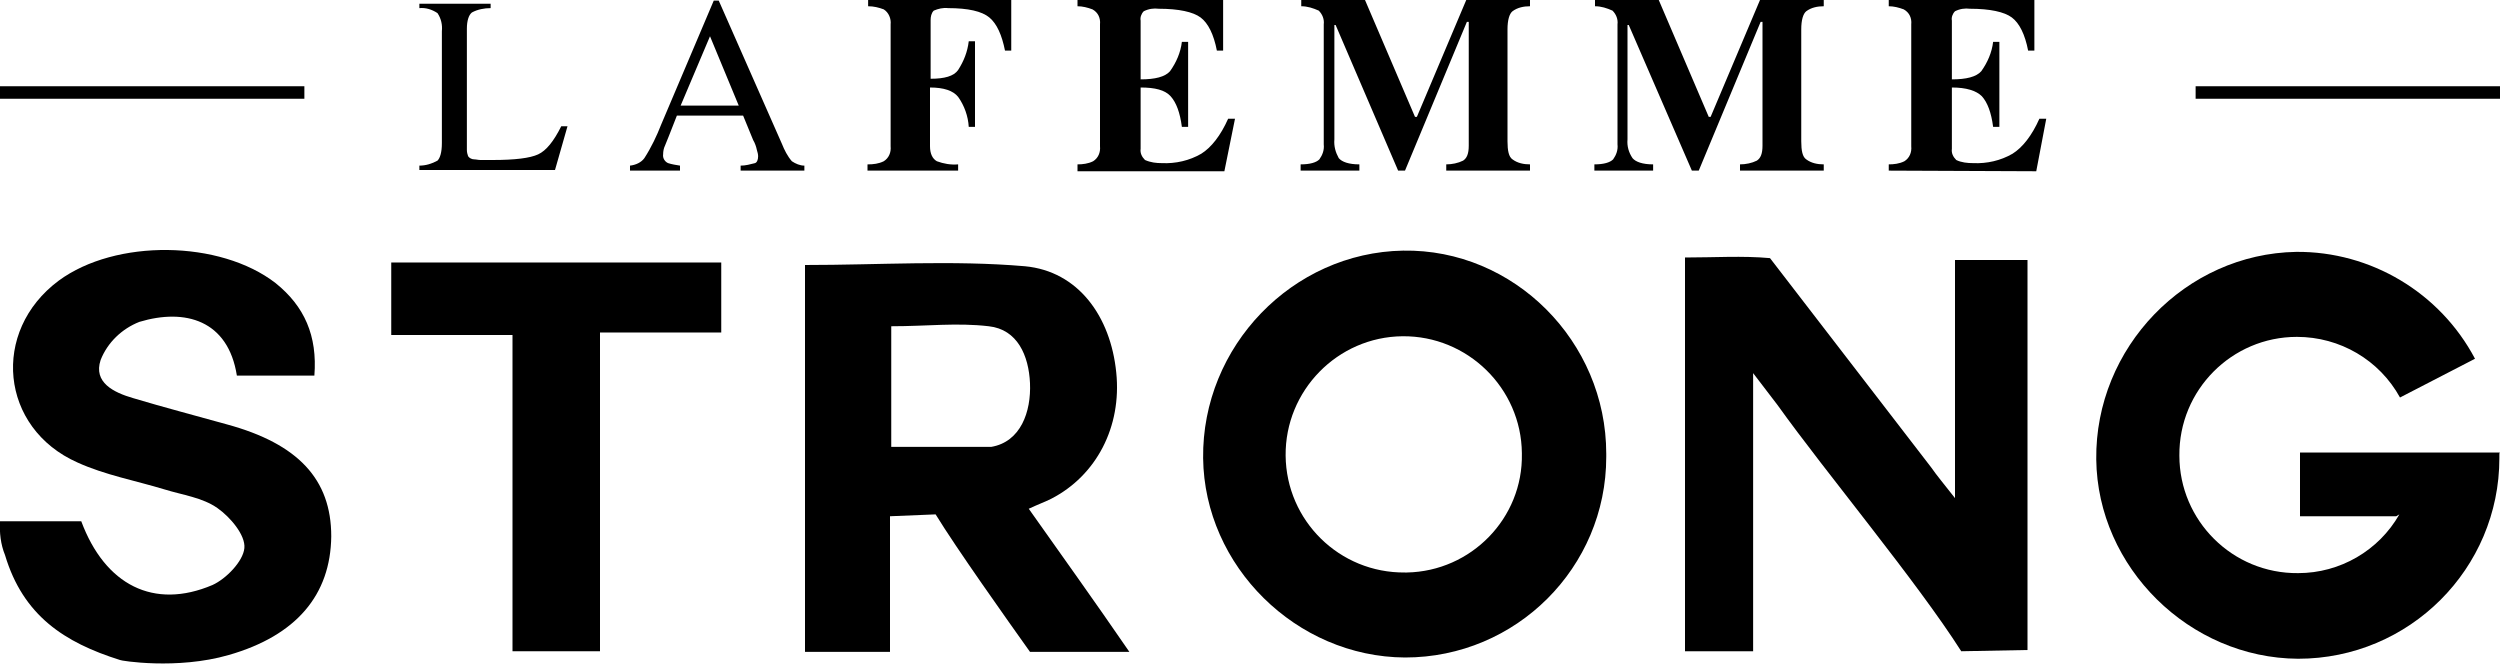 <?xml version="1.0" encoding="utf-8"?>
<!-- Generator: Adobe Illustrator 25.2.3, SVG Export Plug-In . SVG Version: 6.00 Build 0)  -->
<svg version="1.1" id="Layer_1" xmlns="http://www.w3.org/2000/svg" xmlns:xlink="http://www.w3.org/1999/xlink" x="0px" y="0px"
	 viewBox="0 0 400 106.2" style="enable-background:new 0 0 400 106.2;" xml:space="preserve">
<style type="text/css">
	.st0{fill:none;}
</style>
<g id="Layer_1_1_">
	<rect class="st0" width="400" height="106.2"/>
</g>
<g id="Layer_2_1_">
	<path d="M67.1,26.5c1,0,2-0.3,2.9-0.8c0.4-0.4,0.7-1.3,0.7-2.8V5c0.1-1-0.1-2-0.7-2.9c-0.9-0.6-1.9-0.9-2.9-0.8V0.6h11.4v0.7
		c-1,0-2.1,0.2-3,0.7c-0.5,0.4-0.8,1.3-0.8,2.6v19.4c0,0.4,0.1,0.7,0.2,1c0.2,0.3,0.6,0.5,1,0.5c0.3,0,0.6,0.1,1,0.1s1,0,1.9,0
		c3.6,0,6-0.3,7.3-0.9c1.3-0.6,2.5-2.1,3.7-4.5h1l-2,7H67.1V26.5z"/>
	<path d="M100.8,27.3v-0.8c0.9-0.1,1.8-0.5,2.3-1.2c1.1-1.7,2-3.6,2.7-5.4l8.4-19.8h0.8L125.1,23c0.4,1,0.9,2,1.6,2.8
		c0.6,0.4,1.3,0.7,2,0.7v0.8h-10.2v-0.8c0.8,0,1.5-0.2,2.3-0.4c0.3-0.1,0.5-0.5,0.5-1.1c0-0.3-0.1-0.7-0.2-1
		c-0.1-0.5-0.3-1.1-0.6-1.6l-1.6-3.9h-10.6c-1,2.6-1.7,4.3-1.9,4.8c-0.2,0.4-0.3,0.9-0.3,1.4c-0.1,0.6,0.3,1.2,0.8,1.4
		c0.6,0.2,1.3,0.3,1.9,0.4v0.8L100.8,27.3z M118.2,16.9l-4.6-11.1l-4.7,11.1H118.2z"/>
	<path d="M138.9,26.3c0.8,0,1.7-0.1,2.5-0.5c0.8-0.5,1.2-1.4,1.1-2.4V3.9c0.1-0.9-0.3-1.9-1.1-2.4c-0.8-0.3-1.6-0.5-2.5-0.5V0h22.9
		v8.1h-1c-0.5-2.5-1.3-4.3-2.5-5.3s-3.4-1.5-6.6-1.5c-0.8-0.1-1.6,0.1-2.3,0.4c-0.4,0.4-0.5,1-0.5,1.5v9.4c2.2,0,3.7-0.4,4.4-1.4
		c0.9-1.4,1.5-2.9,1.7-4.6h1v13.7h-1c-0.1-1.7-0.7-3.4-1.7-4.8c-0.8-1-2.3-1.5-4.5-1.5v9.4c0,1.2,0.4,2,1.1,2.4
		c1.1,0.4,2.2,0.6,3.4,0.5v1h-14.5V26.3z"/>
	<path d="M172.4,27.3v-1c0.8,0,1.7-0.1,2.5-0.5c0.8-0.5,1.2-1.4,1.1-2.4V3.9c0.1-1-0.3-1.9-1.2-2.4c-0.8-0.3-1.6-0.5-2.4-0.5V0h23.3
		v8.1h-1c-0.5-2.6-1.4-4.4-2.6-5.3s-3.5-1.4-6.7-1.4c-0.8-0.1-1.6,0-2.4,0.4c-0.4,0.4-0.6,1-0.5,1.5v9.4c2.3,0,3.9-0.4,4.7-1.3
		c1-1.4,1.7-3,1.9-4.7h1v13.6h-1c-0.3-2.3-0.9-3.9-1.8-4.9s-2.5-1.4-4.8-1.4v9.8c-0.1,0.7,0.2,1.3,0.7,1.8c0.9,0.4,1.8,0.5,2.7,0.5
		c2.2,0.1,4.4-0.4,6.3-1.5c1.6-1,3.1-2.9,4.3-5.6h1.1l-1.7,8.4H172.4z"/>
	<path d="M208.1,26.3c1.5,0,2.5-0.3,3-0.8c0.5-0.7,0.8-1.5,0.7-2.4V3.9c0.1-0.8-0.2-1.6-0.8-2.2c-0.9-0.4-1.8-0.7-2.8-0.7V0h10.2
		l8,18.7h0.3L234.6,0h10.2v1c-1,0-2,0.2-2.8,0.8c-0.5,0.4-0.8,1.4-0.8,2.9v17.9c0,1.5,0.2,2.5,0.8,2.9c0.8,0.6,1.8,0.8,2.8,0.8v1
		h-13.4v-1c0.9,0,1.9-0.2,2.7-0.6c0.6-0.4,0.9-1.1,0.9-2.4V3.5h-0.3l-9.9,23.8h-1.1L213.7,4h-0.2v18.3c-0.1,1.1,0.2,2.1,0.7,3
		c0.5,0.6,1.6,1,3.3,1v1h-9.4L208.1,26.3z"/>
	<path d="M255.1,26.3c1.5,0,2.5-0.3,3-0.8c0.5-0.7,0.8-1.5,0.7-2.4V3.9c0.1-0.8-0.2-1.6-0.8-2.2c-0.9-0.4-1.8-0.7-2.8-0.7V0h10.2
		l8,18.7h0.3L281.6,0h10.2v1c-1,0-2,0.2-2.8,0.8c-0.5,0.4-0.8,1.4-0.8,2.9v17.9c0,1.5,0.2,2.5,0.8,2.9c0.8,0.6,1.8,0.8,2.8,0.8v1
		h-13.4v-1c0.9,0,1.9-0.2,2.7-0.6c0.6-0.4,0.9-1.1,0.9-2.4V3.5h-0.3l-9.9,23.8h-1.1L260.6,4h-0.2v18.3c-0.1,1.1,0.2,2.1,0.8,3
		c0.5,0.6,1.6,1,3.3,1v1h-9.4L255.1,26.3z"/>
	<path d="M302.2,27.3v-1c0.8,0,1.7-0.1,2.5-0.5c0.8-0.5,1.2-1.4,1.1-2.4V3.9c0.1-1-0.3-1.9-1.2-2.4C303.8,1.2,303,1,302.2,1V0h23.3
		v8.1h-1c-0.5-2.6-1.4-4.4-2.6-5.3s-3.5-1.4-6.7-1.4c-0.8-0.1-1.6,0-2.4,0.4c-0.4,0.4-0.6,1-0.5,1.5v9.4c2.3,0,3.9-0.4,4.7-1.3
		c1-1.4,1.7-3,1.9-4.7h1v13.6h-1c-0.3-2.3-0.9-3.9-1.8-4.9c-0.9-0.9-2.5-1.4-4.8-1.4v9.8c-0.1,0.7,0.2,1.3,0.7,1.8
		c0.8,0.4,1.8,0.5,2.7,0.5c2.2,0.1,4.4-0.4,6.3-1.5c1.6-1,3.1-2.9,4.3-5.6h1.1l-1.6,8.4L302.2,27.3z"/>
	<path d="M224.5,40.1c-17.7,0.3-32.2,15.3-32,33.2c0.2,17.3,14.9,31.8,32.3,31.9c17.8,0,32.2-14.4,32.2-32.1c0-0.2,0-0.3,0-0.5
		C257,54.6,242.2,39.8,224.5,40.1z M224.8,91.6c-10.5,0.1-19-8.3-19.1-18.7s8.3-19,18.7-19.1s19,8.3,19.1,18.7c0,0,0,0.1,0,0.1
		c0.2,10.3-8.1,18.8-18.4,19C225.1,91.6,224.9,91.6,224.8,91.6z"/>
	<path d="M400,72.4h-0.1c0,0-0.1,0-0.1,0H368v10.2h15.4l0.5-0.3c-3.3,5.8-9.5,9.4-16.2,9.4c-10.5,0.1-19-8.4-19-18.8
		c-0.1-10.5,8.4-19,18.8-19l0,0c6.9,0,13.2,3.7,16.5,9.7l12-6.2c-5.6-10.6-16.7-17.2-28.6-17.1c-17.7,0.3-32.2,15.3-32,33.2
		c0.2,17.3,14.9,31.8,32.3,31.9c17.8,0,32.2-14.4,32.2-32.1c0-0.2,0-0.3,0-0.5C399.9,72.5,399.9,72.5,400,72.4L400,72.4z"/>
	<path d="M313.8,104.2c-7.2-11.3-21.6-28.5-29.4-39.4c-1-1.3-2-2.6-3.9-5.1v44.5h-10.9v-63c4.7,0,9.2-0.3,13.6,0.1L309,74.8
		c0.9,1.3,2,2.6,3.8,4.9V41.6h11.6V104L313.8,104.2z"/>
	<path d="M115.4,42v11.2H96v51H82V53.6H62.6V42H115.4z"/>
	<path d="M36.6,104.8c10.8-3.1,16.3-9.6,16.4-19c0-9.1-5.3-14.8-16.7-17.9c-5-1.4-10-2.7-15-4.2c-3.1-0.9-6.4-2.5-5.2-6.1
		c1.1-2.8,3.4-5,6.2-6.1c7.3-2.2,14.2-0.3,15.6,8.6h12.4c0.5-6.4-1.6-11.1-6.2-14.8c-8.9-6.9-25.6-7.1-34.7-0.4
		c-10.9,8.1-9.4,23.6,3,29.1c4.4,2,9.3,2.9,13.9,4.3c2.9,0.9,6.1,1.3,8.5,3c2,1.4,4.5,4.3,4.3,6.4s-2.9,4.9-5.1,5.9
		c-9.4,4-17.2,0-21-10.2H0c-0.1,1.8,0.1,3.7,0.8,5.4c2.9,9.7,9.5,14,18.4,16.8C19.2,105.7,28.3,107.2,36.6,104.8z"/>
	<path d="M164.6,81.4c1.5-0.7,2.6-1.1,3.6-1.6c7.2-3.7,11.3-11.5,10.4-20.2c-0.9-9-6.1-16.2-14.6-17c-11.6-1-23.4-0.2-35.2-0.2v61.9
		h13.6V82.6l7.3-0.3c3.3,5.4,11.4,16.8,15.1,22h15.9C175,96,169.9,88.9,164.6,81.4z M158.6,71.5h-16V52.2c5.7,0,10.5-0.6,15.6,0
		c4.6,0.5,6.4,4.7,6.6,9.1C165,65.9,163.3,70.7,158.6,71.5L158.6,71.5z"/>
	<path d="M0,13.8h48.7v2H0V13.8z"/>
	<path d="M351.3,13.8H400v2h-48.7V13.8z"/>
</g>
</svg>
